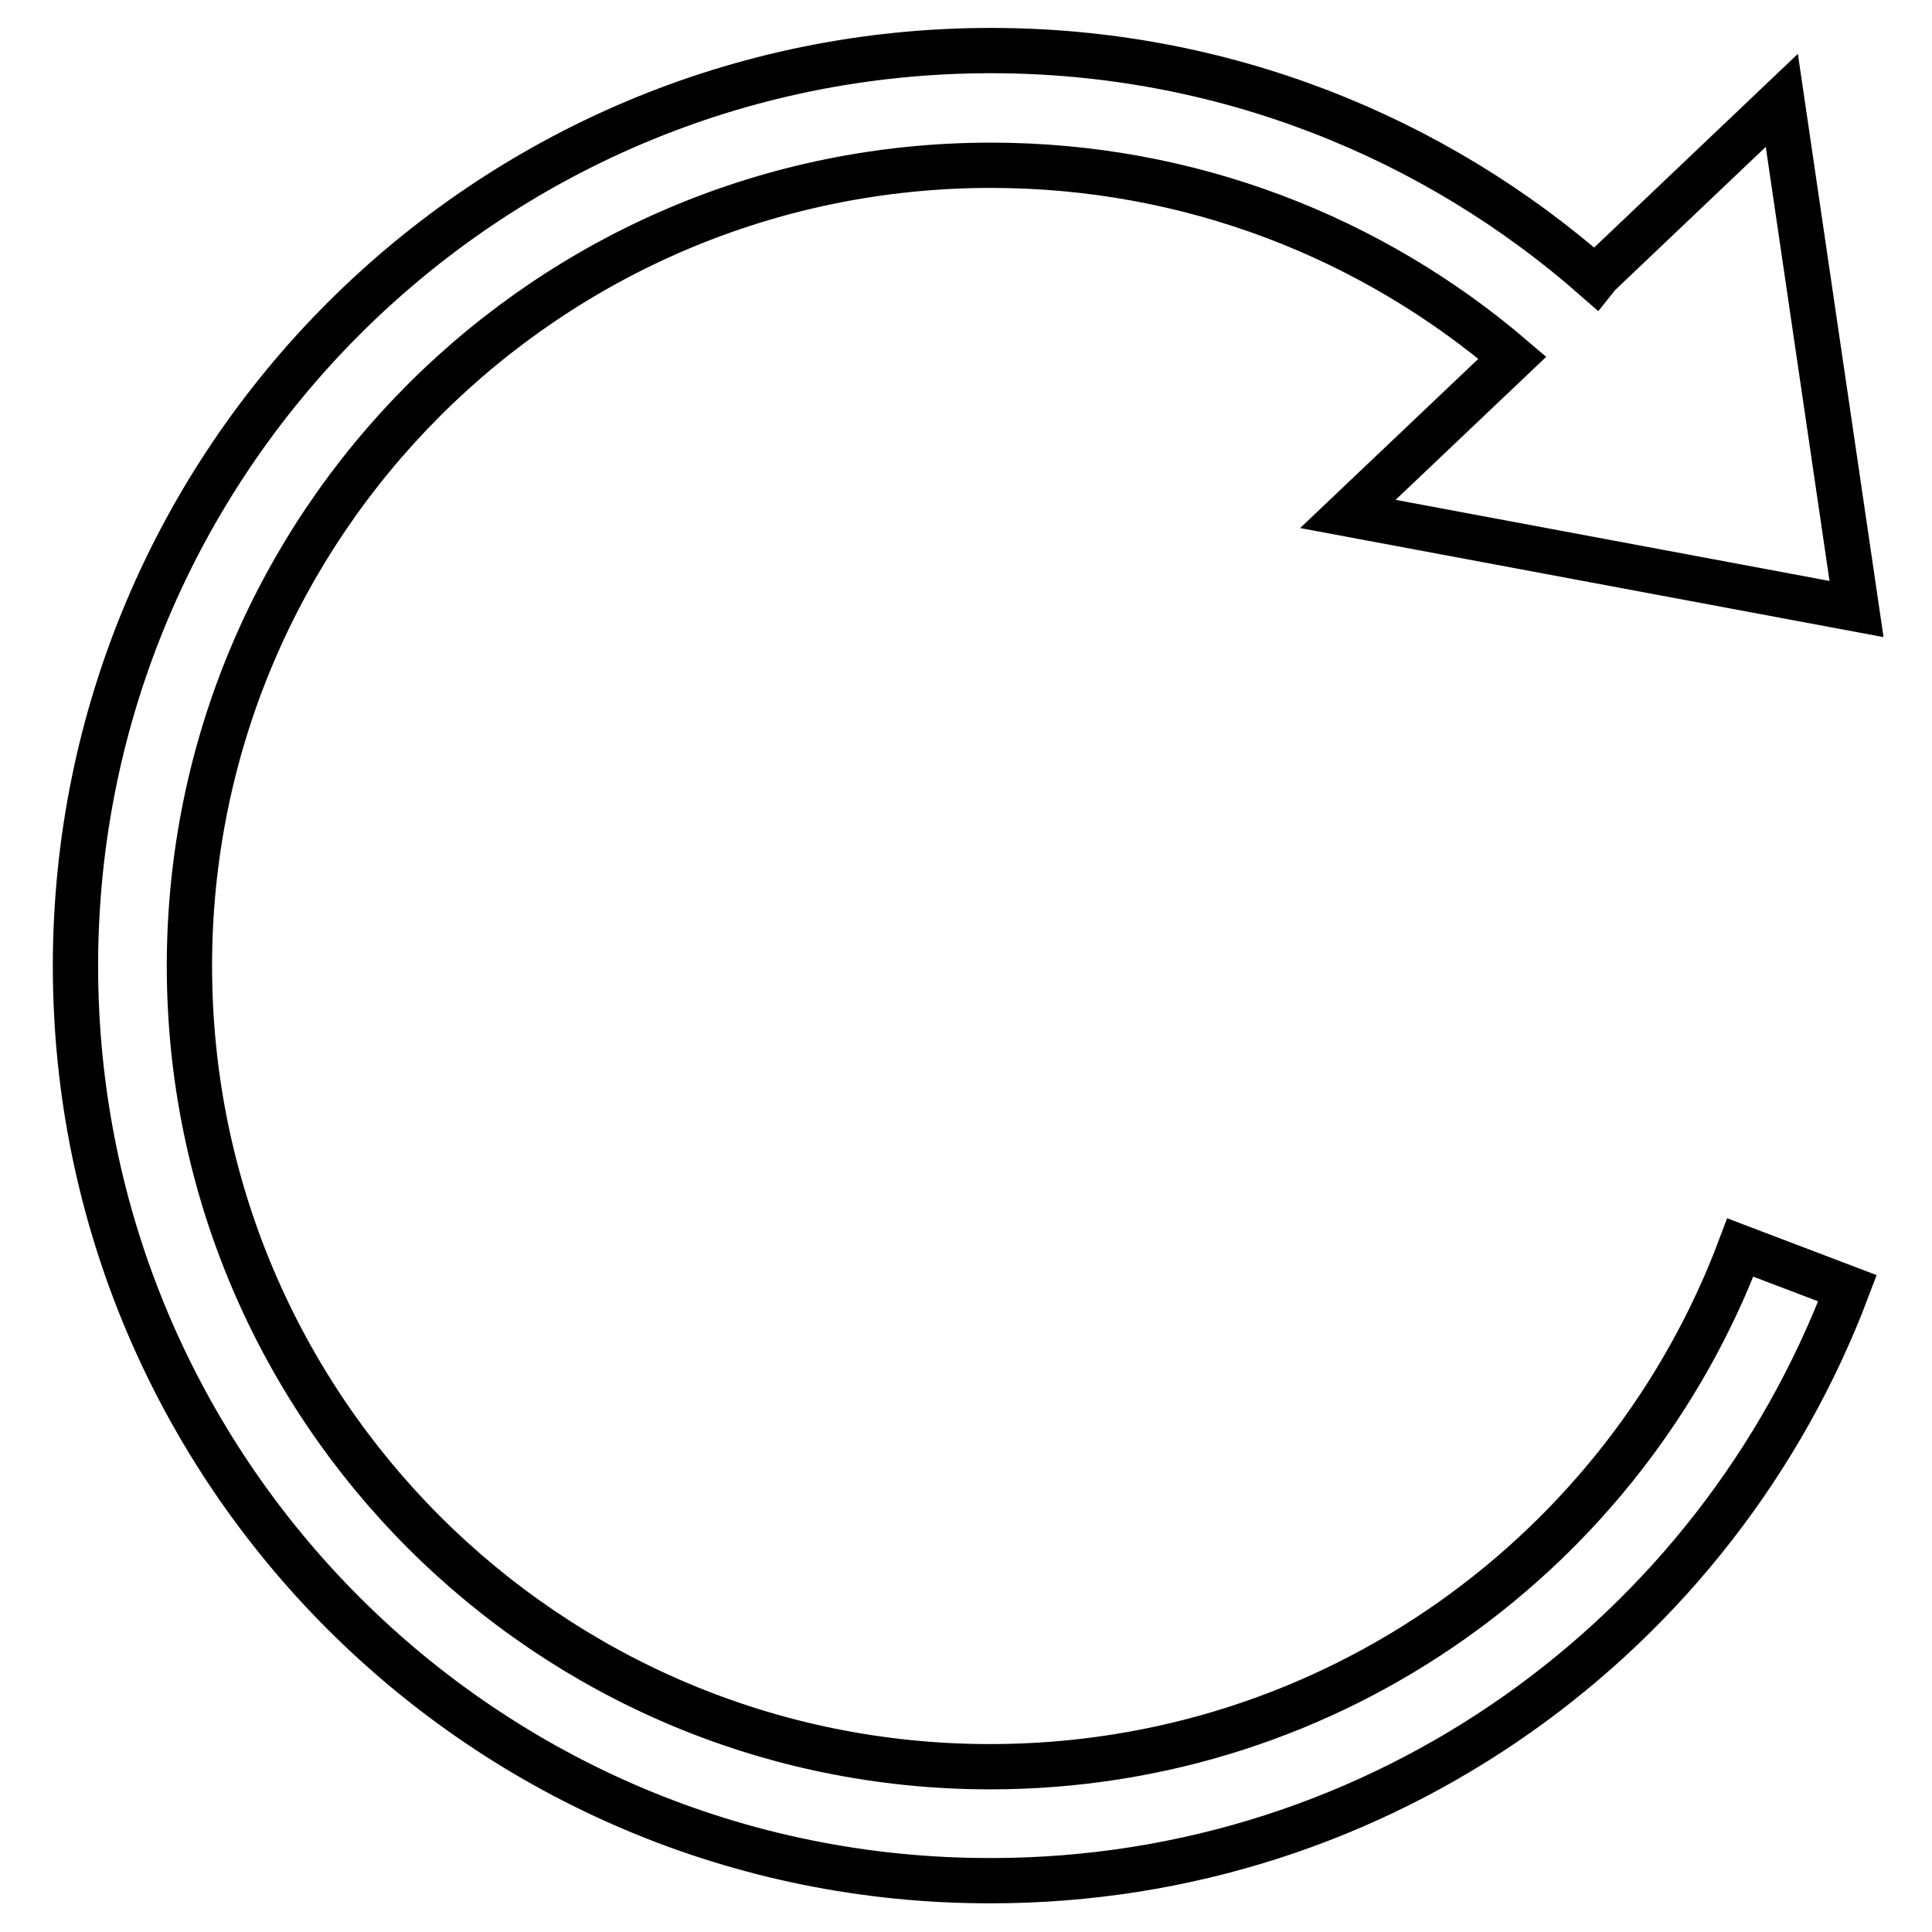 <?xml version="1.0" encoding="utf-8"?>
<!-- Svg Vector Icons : http://www.onlinewebfonts.com/icon -->
<!DOCTYPE svg PUBLIC "-//W3C//DTD SVG 1.1//EN" "http://www.w3.org/Graphics/SVG/1.1/DTD/svg11.dtd">
<svg version="1.1" xmlns="http://www.w3.org/2000/svg" xmlns:xlink="http://www.w3.org/1999/xlink" x="0px" y="0px" viewBox="0 0 256 256" enable-background="new 0 0 256 256" xml:space="preserve">
<g><g><path stroke-width="6" fill-opacity="0" stroke="#000000"  d="M211.8,36.4l24.3-23.1l9.9,67.4l-67.4-12.6l21.8-20.7c-18.6-15.9-42.7-25.5-69.1-25.5C72.7,21.9,25.1,69.4,25.1,128s47.5,106.1,106.1,106.1c45.5,0,84.3-28.6,99.4-68.8l14.2,5.4c-17.3,45.9-61.6,78.5-113.5,78.5C64.3,249.3,10,195,10,128C10,61,64.3,6.7,131.3,6.7c30.7,0,58.7,11.4,80.1,30.2L211.8,36.4z"/></g></g>
</svg>